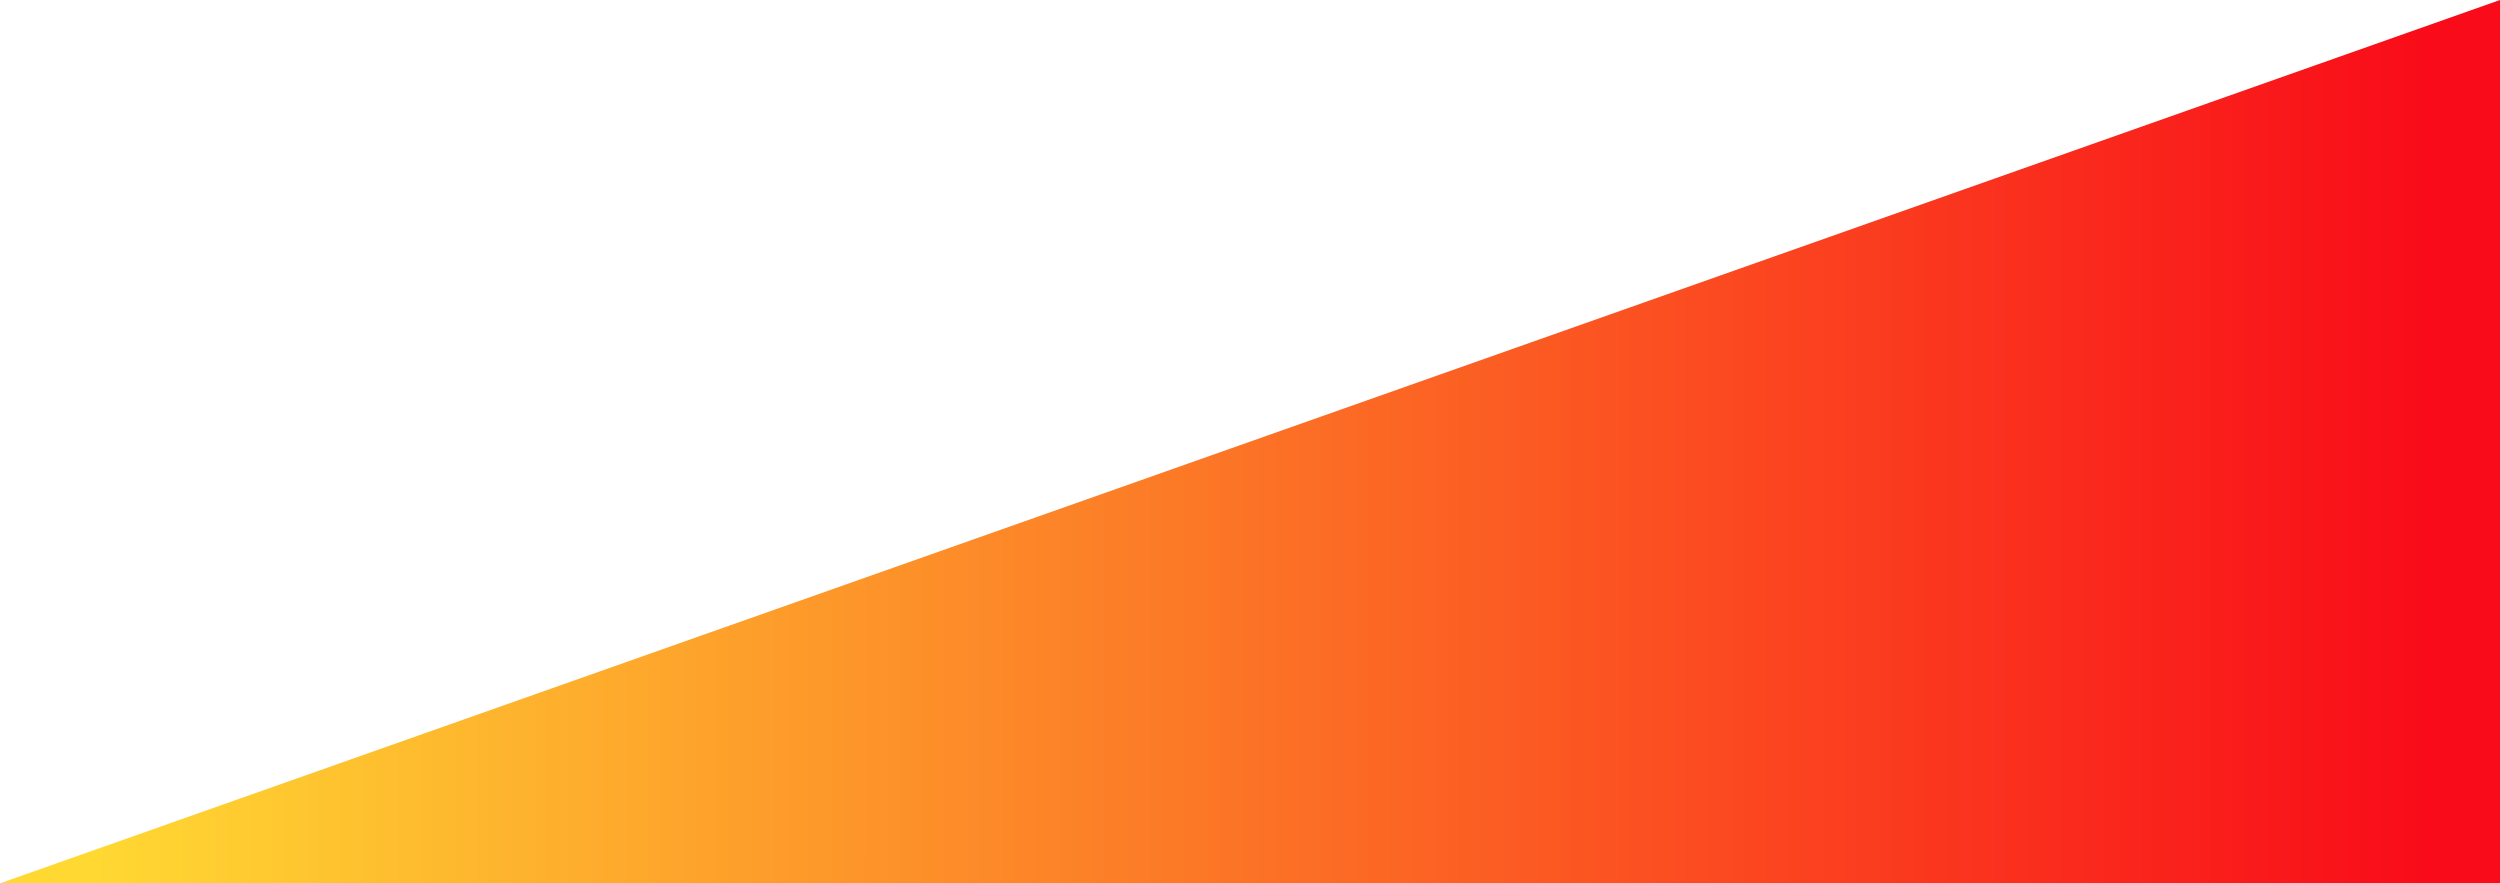<?xml version="1.0" encoding="UTF-8"?> <svg xmlns="http://www.w3.org/2000/svg" width="150" height="53" viewBox="0 0 150 53" fill="none"><path d="M0 53L150 0V53H0Z" fill="url(#paint0_linear_493_123)"></path><defs><linearGradient id="paint0_linear_493_123" x1="5.086" y1="26.5" x2="145.957" y2="26.5" gradientUnits="userSpaceOnUse"><stop stop-color="#FFD932"></stop><stop offset="1" stop-color="#F90B19"></stop></linearGradient></defs></svg> 
